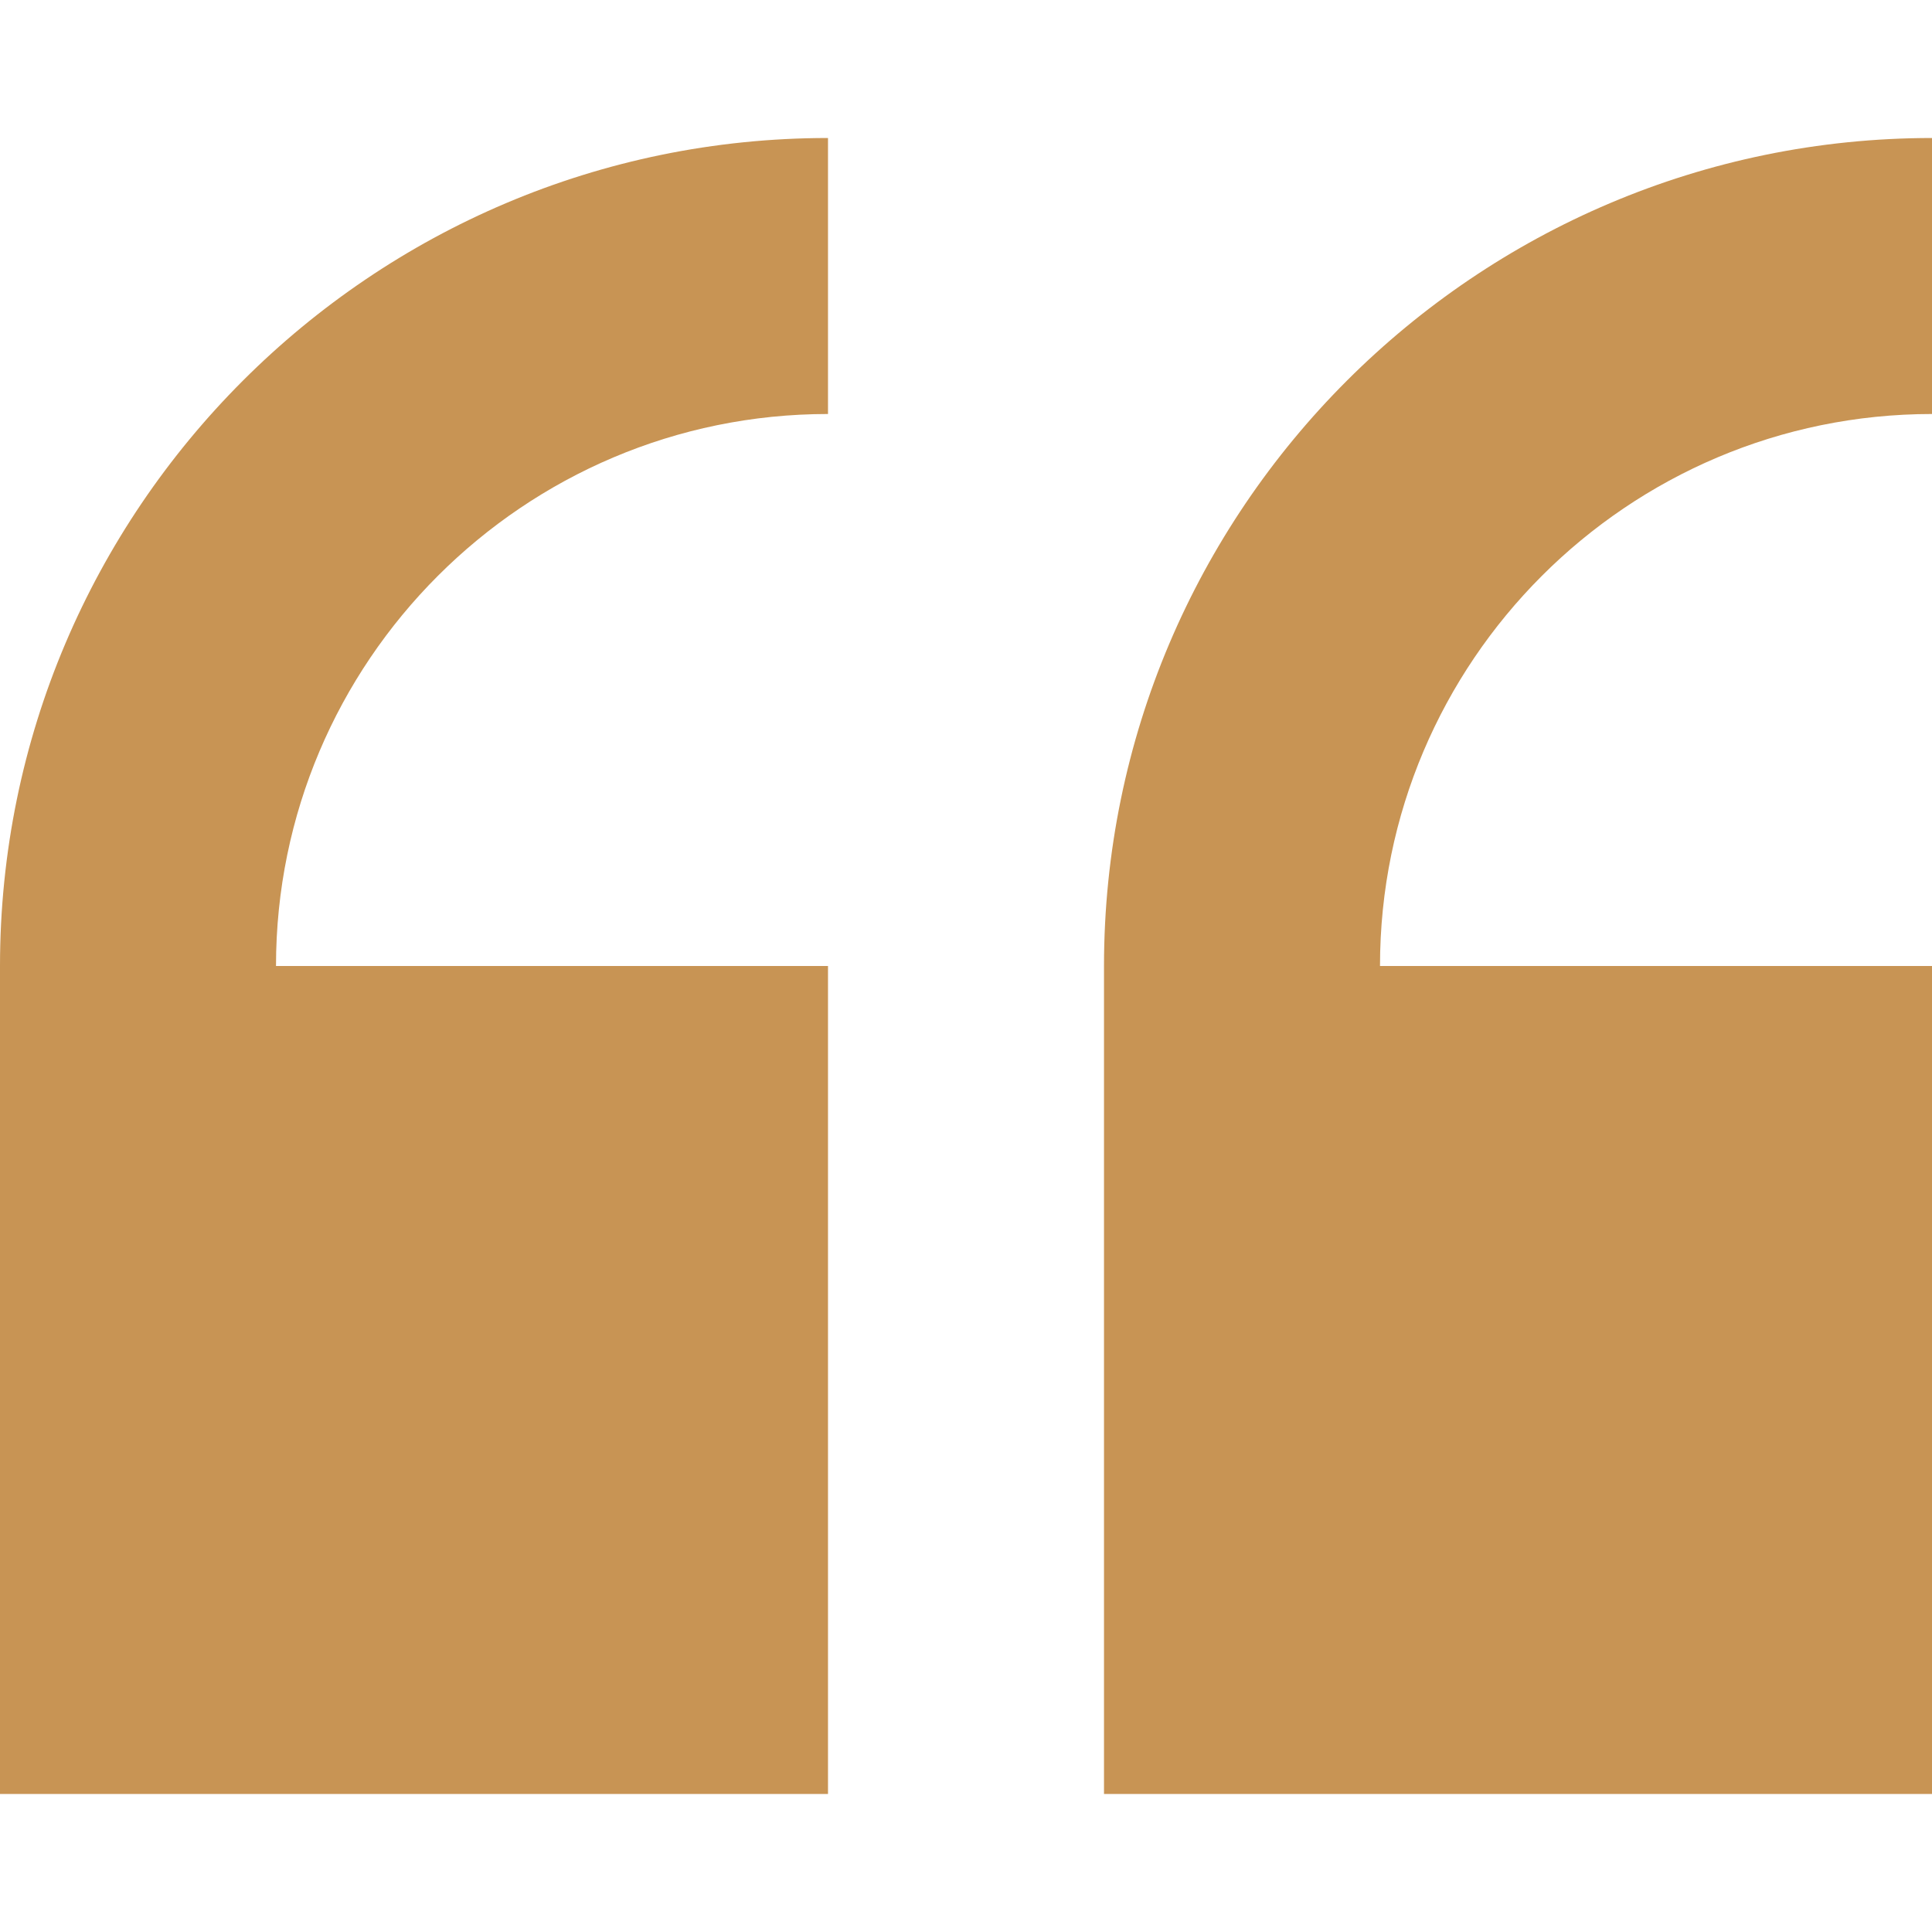 <svg id="Capa_1" enable-background="new 0 0 409.294 409.294" height="72" viewBox="0 0 409.294 409.294" width="72" xmlns="http://www.w3.org/2000/svg">
	<path fill="#c89454" d="m0 204.647v175.412h175.412v-175.412h-116.941c0-64.48 52.461-116.941 116.941-116.941v-58.471c-96.728 0-175.412 78.684-175.412 175.412z"/>
	<path fill="#c89454" d="m409.294 87.706v-58.471c-96.728 0-175.412 78.684-175.412 175.412v175.412h175.412v-175.412h-116.941c0-64.48 52.461-116.941 116.941-116.941z"/>
</svg>